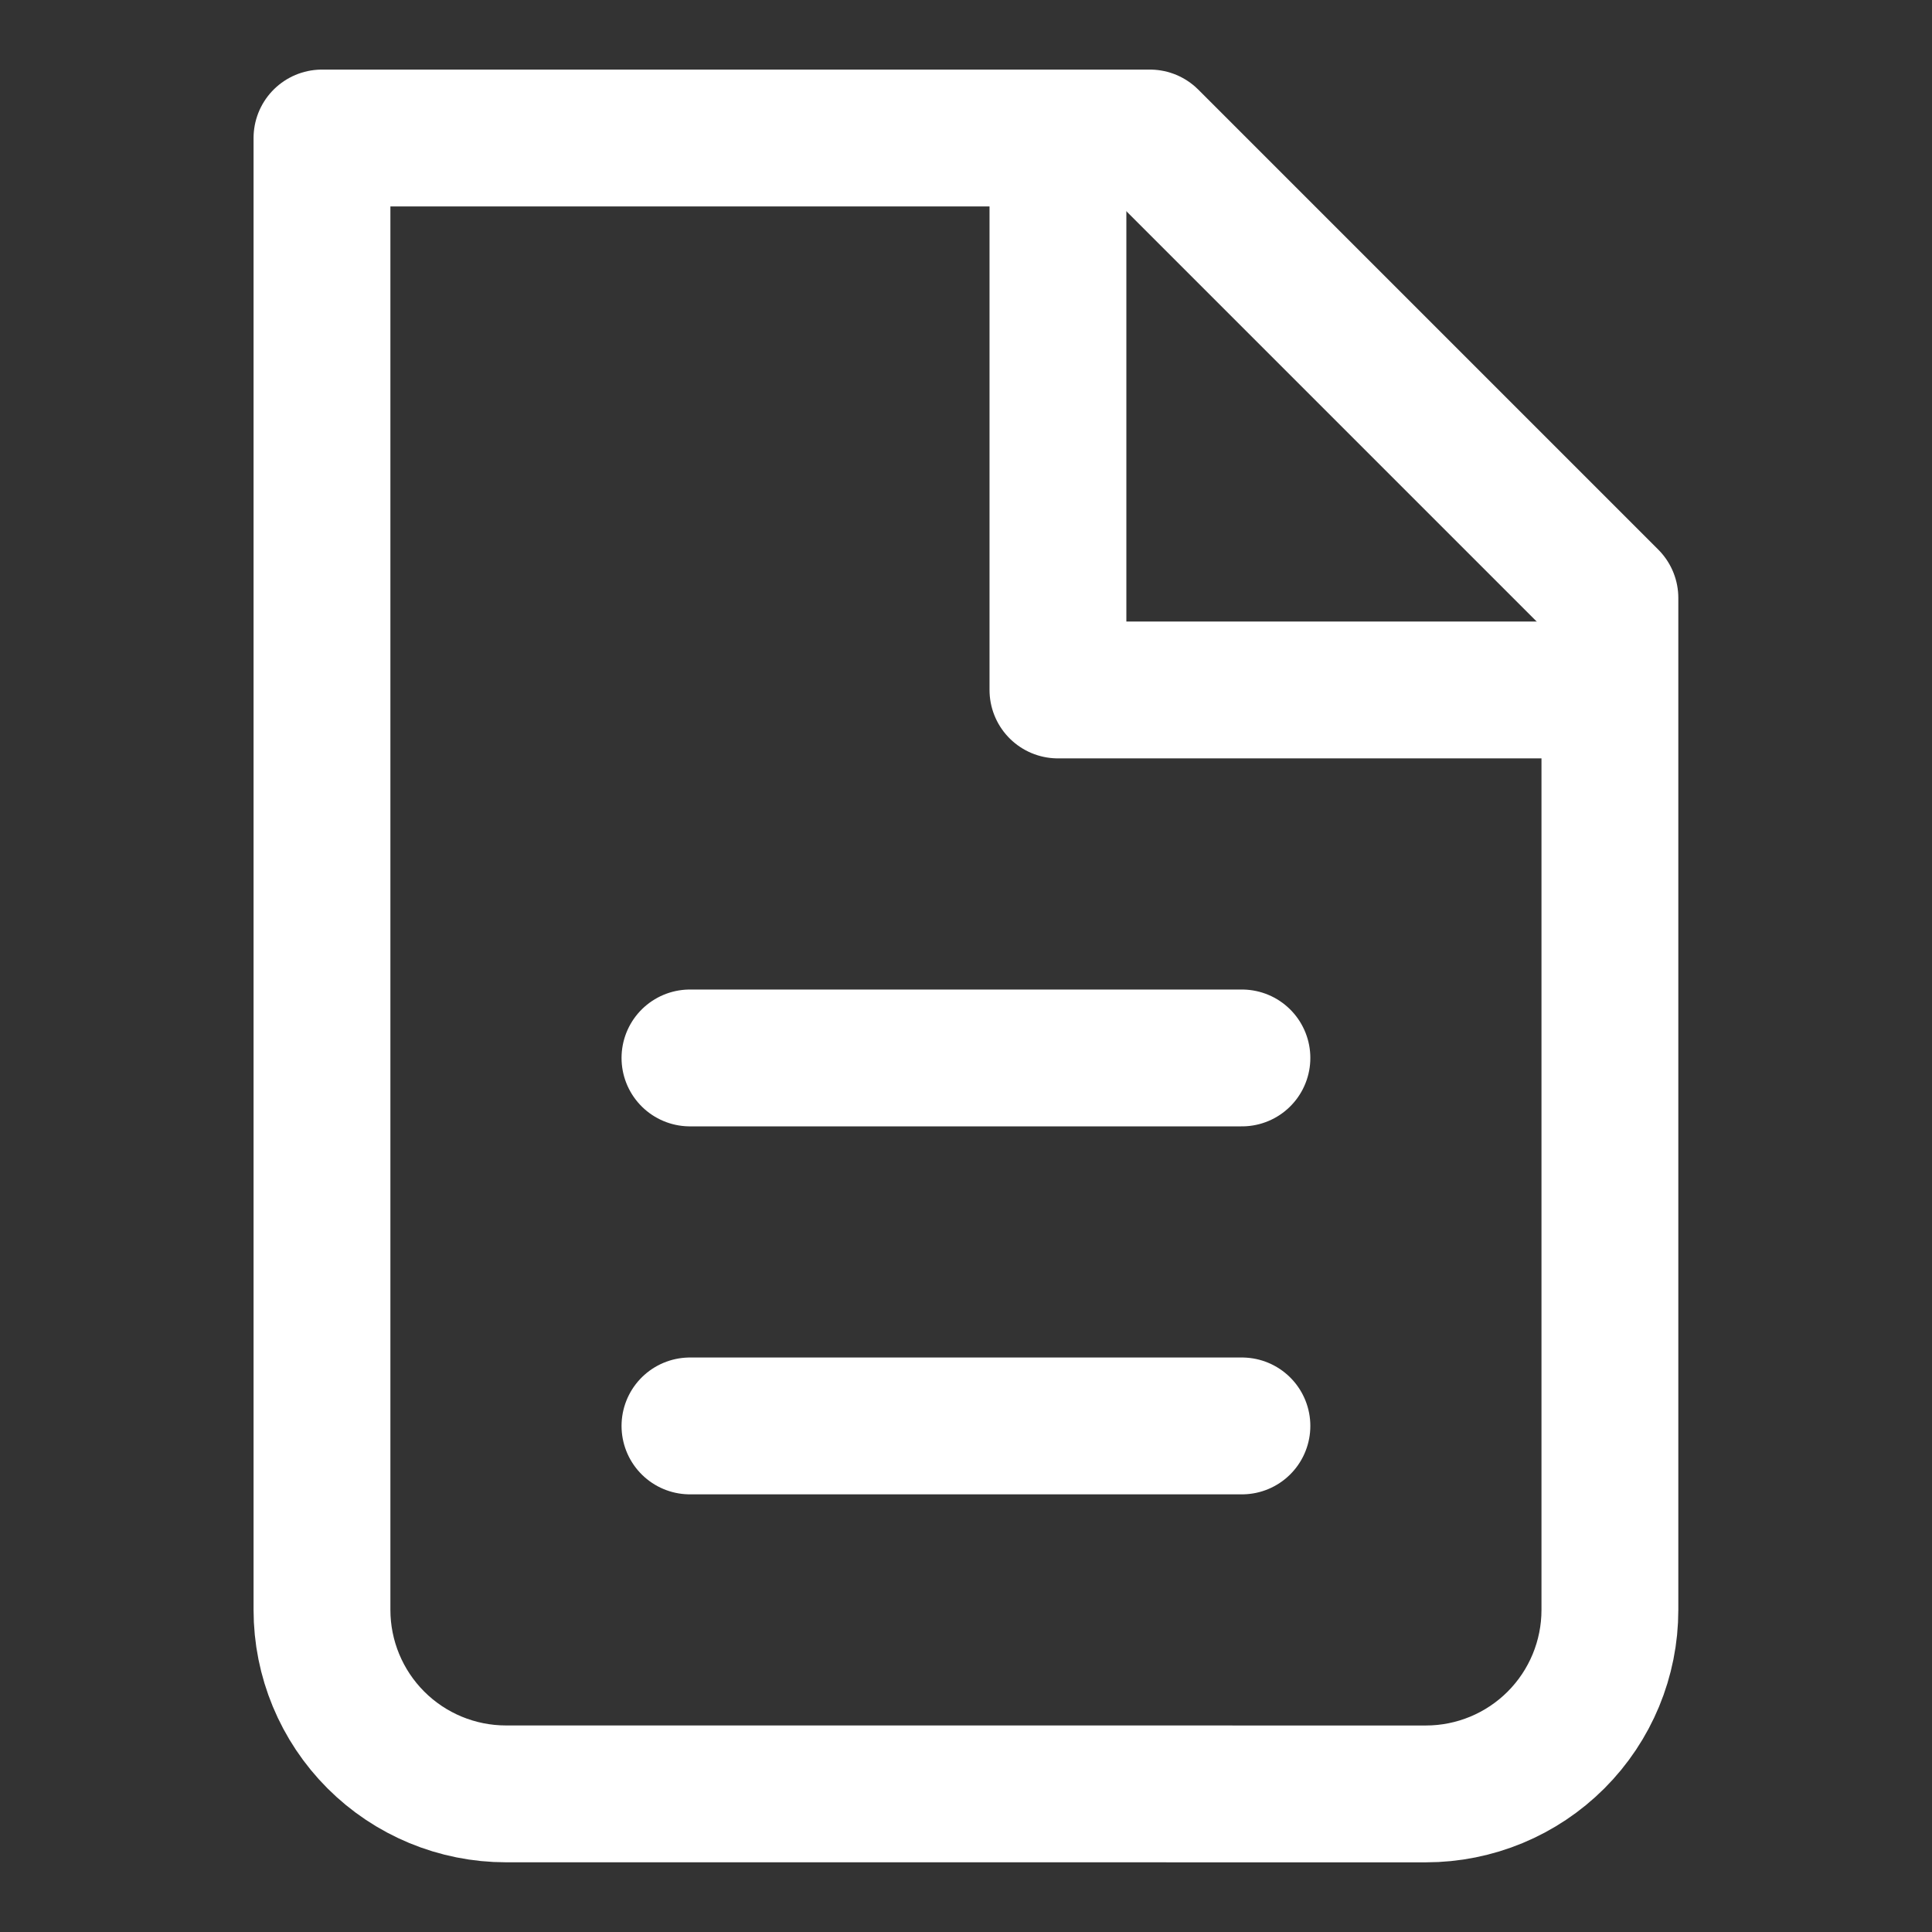 <svg xmlns="http://www.w3.org/2000/svg" xmlns:xlink="http://www.w3.org/1999/xlink" version="1.1" width="48" height="48" viewBox="0,0,256,256"><rect x="0" y="0" width="256" height="256" fill="#333333" stroke="none"/><g fill="none" fill-rule="nonzero" stroke="#ffffff" stroke-width="3.4" stroke-linecap="none" stroke-linejoin="round" stroke-miterlimit="10" stroke-dasharray="" stroke-dashoffset="0" font-family="none" font-weight="none" font-size="none" text-anchor="none" style="mix-blend-mode: normal"><g transform="translate(-0,0) scale(5.333,5.333)"><path d="M12.571,44.571c-1.212,0 -2.375,-0.482 -3.232,-1.339c-0.857,-0.857 -1.339,-2.02 -1.339,-3.232v-36.571h20.571l11.429,11.429v25.143c0,1.212 -0.482,2.375 -1.339,3.232c-0.857,0.857 -2.02,1.339 -3.232,1.339z" stroke-linecap="round"></path><path d="M26.286,3.429v13.714h13.714" stroke-linecap="butt"></path><path d="M17.143,26.286h13.714M17.143,35.429h13.714" stroke-linecap="round"></path></g></g></svg>